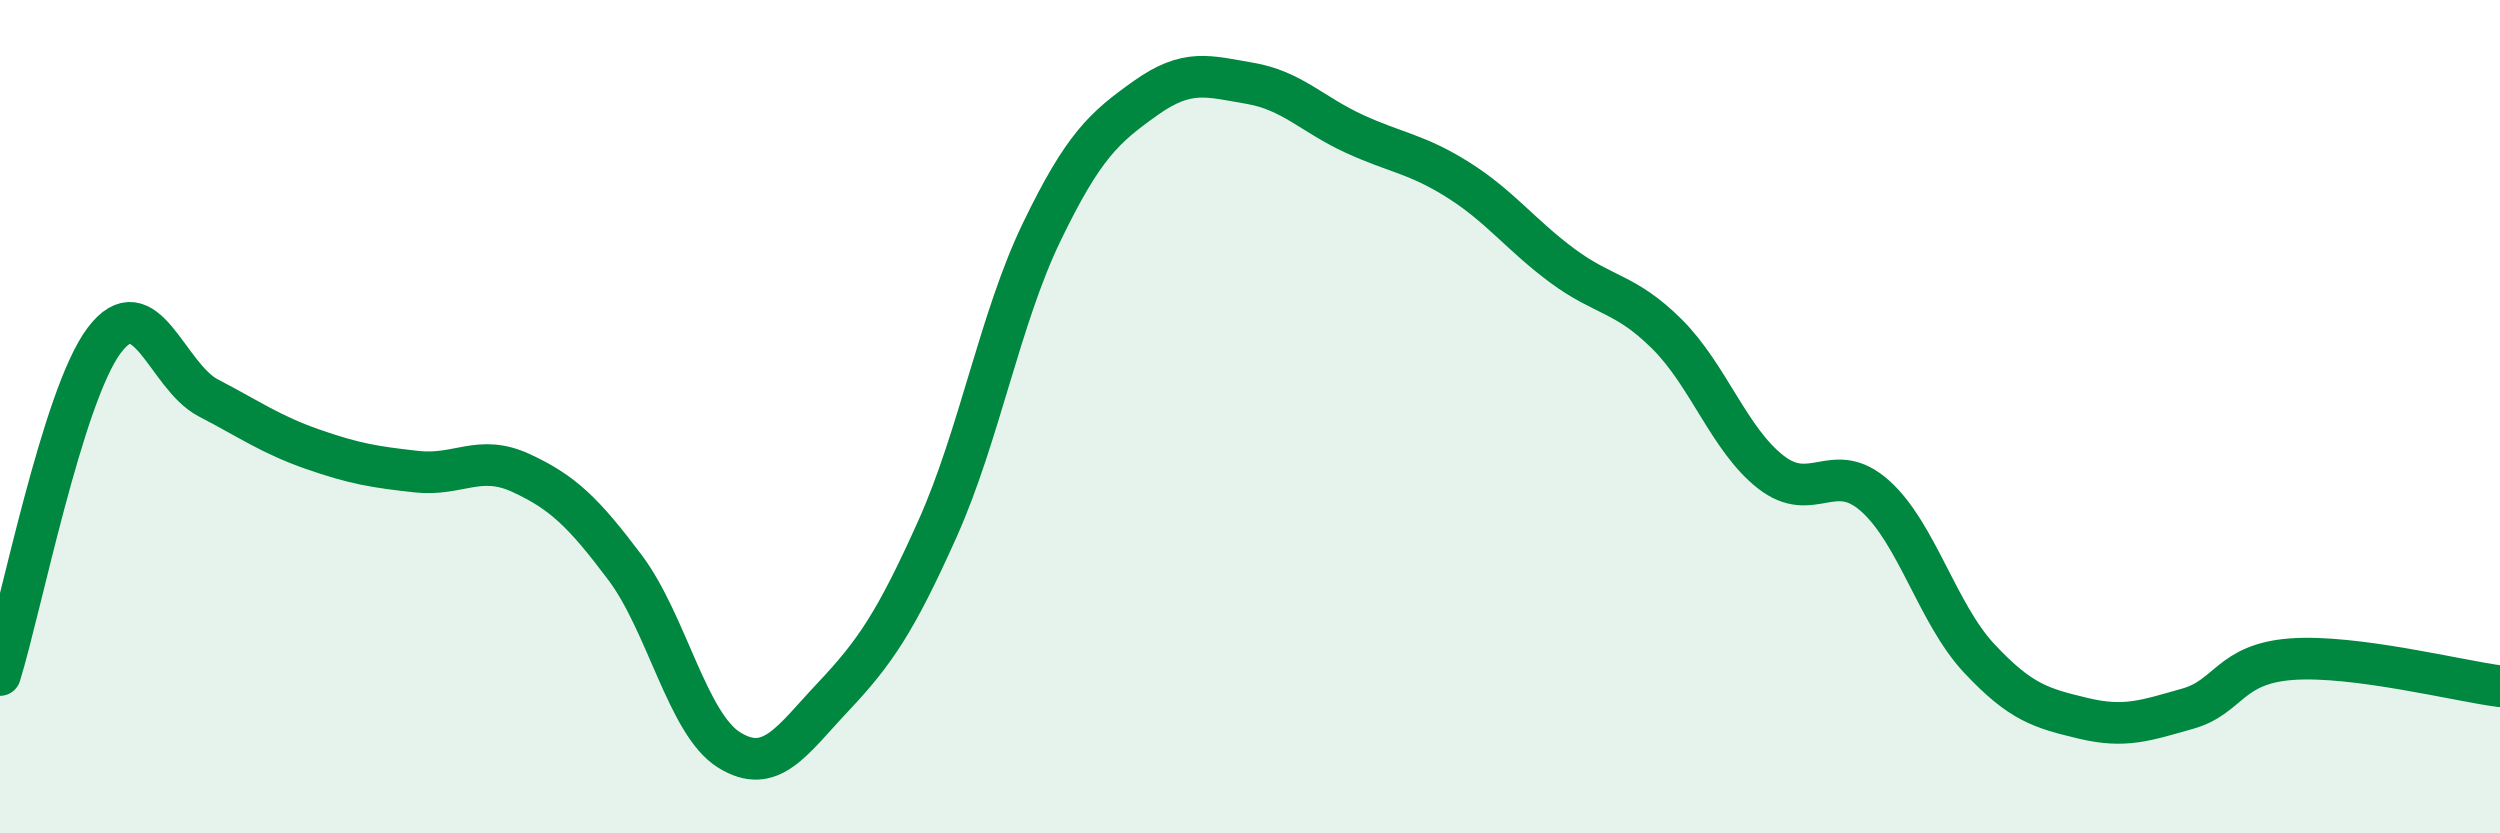 
    <svg width="60" height="20" viewBox="0 0 60 20" xmlns="http://www.w3.org/2000/svg">
      <path
        d="M 0,16.2 C 0.5,14.59 1.5,9.5 2.5,8.17 C 3.5,6.84 4,9.03 5,9.55 C 6,10.07 6.5,10.43 7.5,10.78 C 8.5,11.13 9,11.21 10,11.32 C 11,11.43 11.5,10.89 12.5,11.35 C 13.5,11.81 14,12.29 15,13.62 C 16,14.95 16.5,17.38 17.5,18 C 18.5,18.62 19,17.78 20,16.72 C 21,15.66 21.5,14.92 22.5,12.69 C 23.5,10.46 24,7.64 25,5.57 C 26,3.5 26.5,3.06 27.5,2.35 C 28.5,1.64 29,1.83 30,2 C 31,2.17 31.5,2.75 32.5,3.21 C 33.5,3.67 34,3.69 35,4.32 C 36,4.95 36.5,5.64 37.5,6.38 C 38.5,7.12 39,7.02 40,8.01 C 41,9 41.5,10.55 42.5,11.33 C 43.5,12.11 44,11.01 45,11.9 C 46,12.79 46.5,14.73 47.5,15.8 C 48.5,16.87 49,17 50,17.24 C 51,17.48 51.5,17.29 52.5,17.01 C 53.5,16.73 53.5,15.93 55,15.82 C 56.5,15.71 59,16.34 60,16.47L60 20L0 20Z"
        fill="#008740"
        opacity="0.1"
        stroke-linecap="round"
        stroke-linejoin="round"
      />
      <path
        d="M 0,16.2 C 0.5,14.59 1.5,9.5 2.5,8.17 C 3.5,6.84 4,9.03 5,9.55 C 6,10.07 6.5,10.43 7.5,10.78 C 8.5,11.13 9,11.21 10,11.32 C 11,11.43 11.5,10.89 12.5,11.35 C 13.5,11.81 14,12.29 15,13.62 C 16,14.95 16.5,17.38 17.5,18 C 18.5,18.62 19,17.78 20,16.72 C 21,15.66 21.5,14.92 22.5,12.69 C 23.5,10.46 24,7.64 25,5.57 C 26,3.5 26.5,3.06 27.5,2.35 C 28.5,1.64 29,1.83 30,2 C 31,2.17 31.5,2.75 32.5,3.21 C 33.5,3.67 34,3.69 35,4.32 C 36,4.95 36.5,5.64 37.5,6.38 C 38.5,7.12 39,7.02 40,8.01 C 41,9 41.5,10.55 42.5,11.33 C 43.5,12.11 44,11.01 45,11.9 C 46,12.79 46.5,14.73 47.5,15.8 C 48.5,16.87 49,17 50,17.24 C 51,17.48 51.5,17.29 52.5,17.01 C 53.5,16.73 53.5,15.93 55,15.82 C 56.5,15.71 59,16.34 60,16.47"
        stroke="#008740"
        stroke-width="1"
        fill="none"
        stroke-linecap="round"
        stroke-linejoin="round"
      />
    </svg>
  